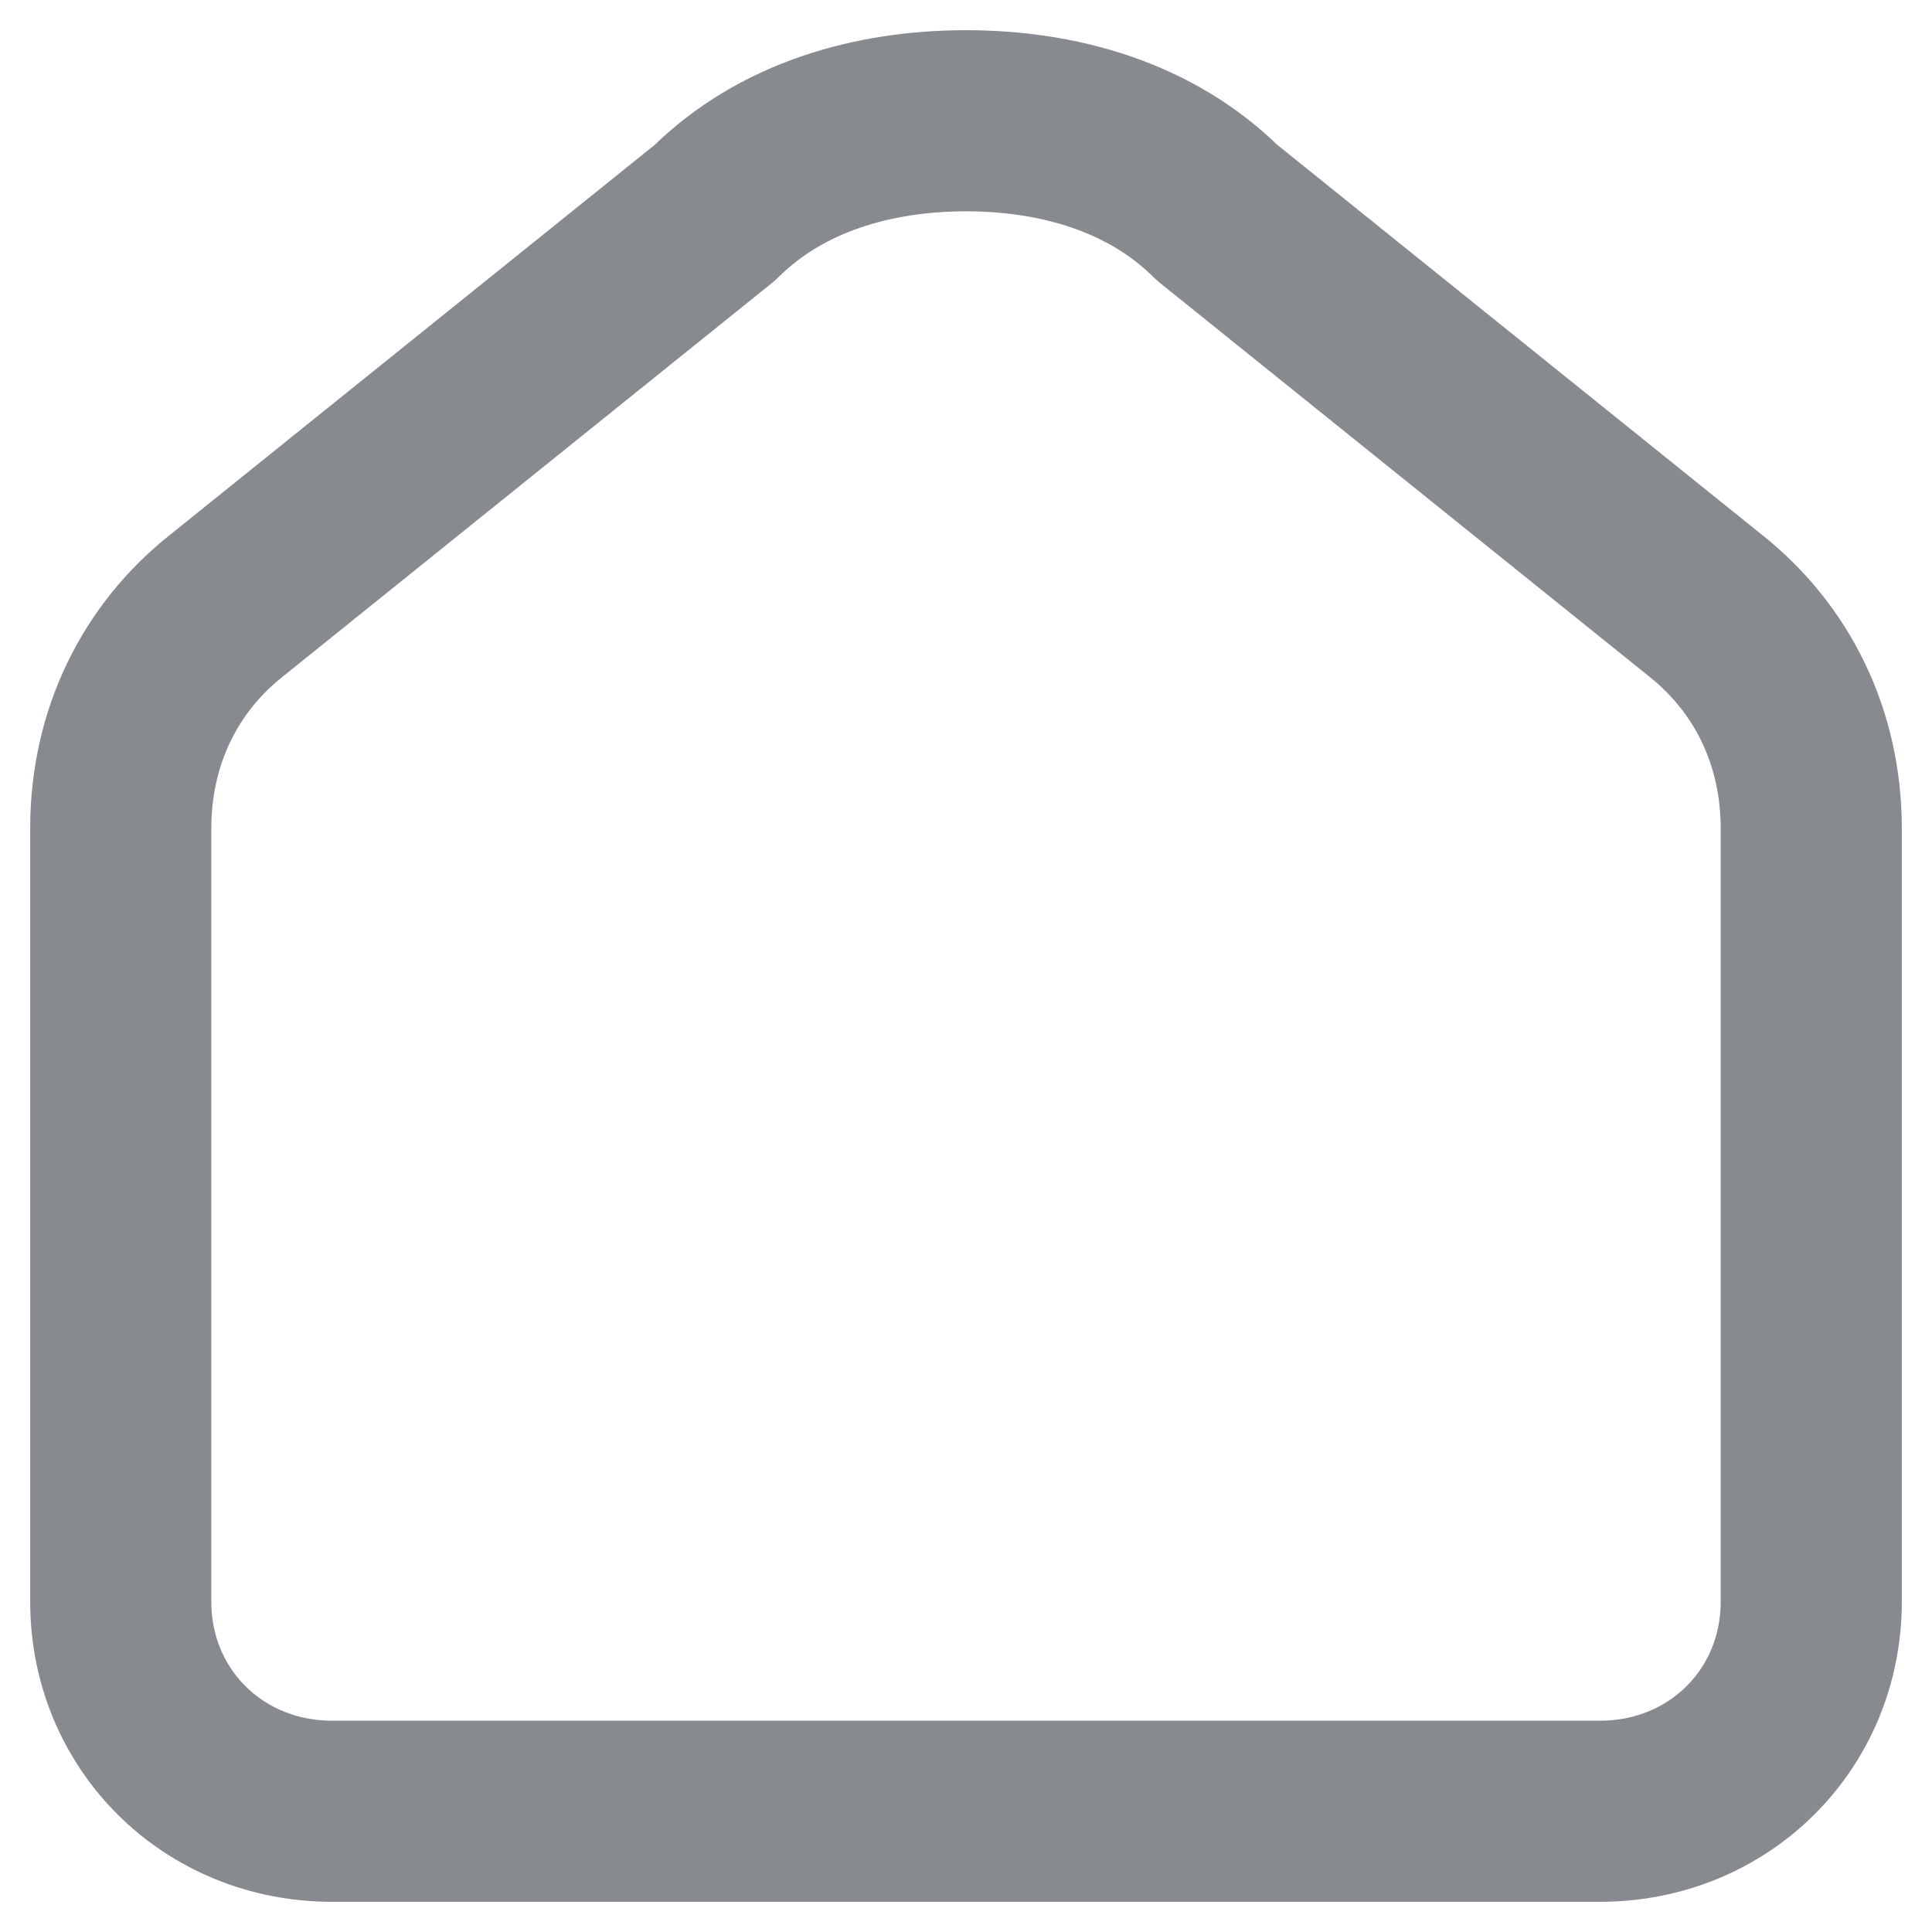 <svg width="16" height="16" viewBox="0 0 16 16" fill="none" xmlns="http://www.w3.org/2000/svg">
<path d="M8 1C8.766 1 9.531 1.217 10.078 1.76L14.125 5.016C14.672 5.45 15 6.101 15 6.86V13.264C15 14.24 14.234 15 13.25 15H2.75C1.766 15 1 14.24 1 13.264V6.86C1 6.101 1.328 5.45 1.875 5.016L5.922 1.76C6.469 1.217 7.234 1 8 1Z" stroke="#878B8F" stroke-width="1.5" stroke-miterlimit="13.333" stroke-linecap="round" stroke-linejoin="round"/>
</svg>
